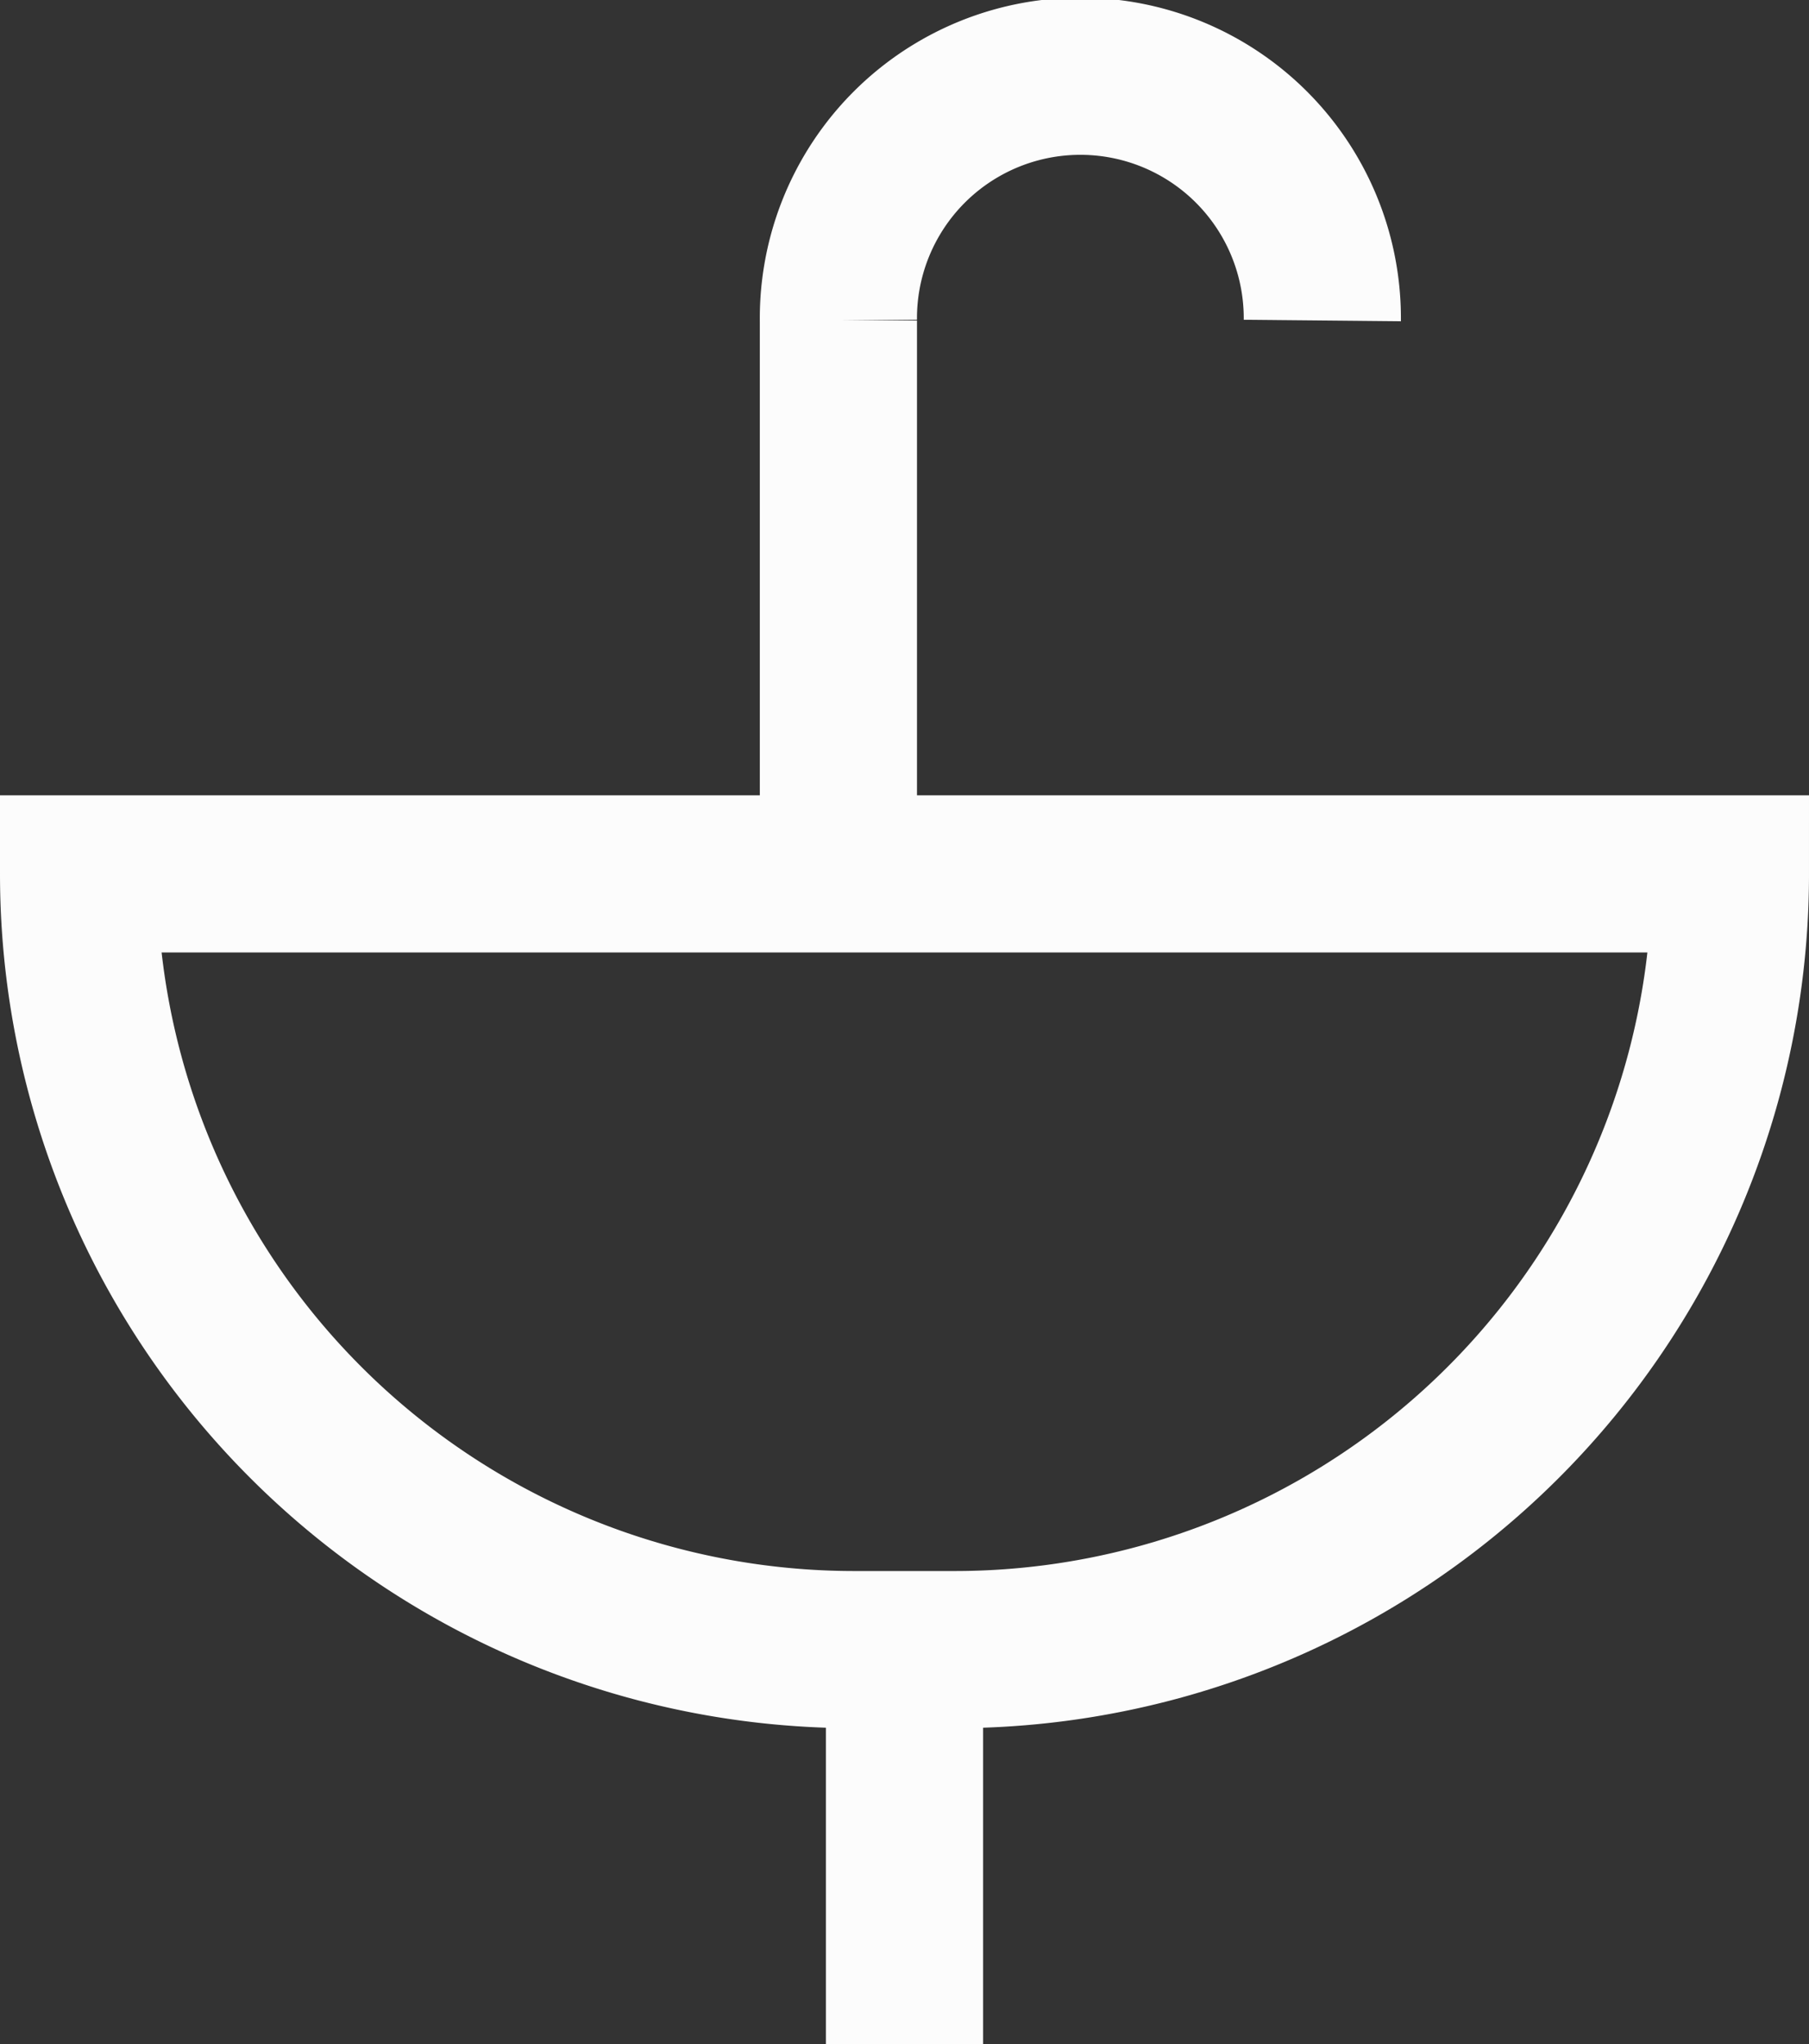 <?xml version="1.0" encoding="UTF-8"?>
<svg xmlns="http://www.w3.org/2000/svg" width="80.57" height="91.055" viewBox="0 0 80.57 91.055">
  <rect x="0" y="0" width="80.57" height="91.055" fill="#333333" stroke="none"/>
  <g id="Raggruppa_16" data-name="Raggruppa 16" transform="translate(-1060 -1670.669)">
    <line id="Linea_1" data-name="Linea 1" y1="24.649" transform="translate(1097.341 1684.945)" fill="none" stroke="#fcfcfc" stroke-miterlimit="10" stroke-width="7"></line>
    <path id="Tracciato_26" data-name="Tracciato 26" d="M47.234,11.277a10.777,10.777,0,1,1,21.553,0" transform="translate(1050.107 1673.669)" fill="none" stroke="#fcfcfc" stroke-miterlimit="10" stroke-width="7"></path>
    <path id="Tracciato_27" data-name="Tracciato 27" d="M39.518,90.718H35.052A34.552,34.552,0,0,1,.5,56.166H74.07A34.552,34.552,0,0,1,39.518,90.718Z" transform="translate(1063 1653.428)" fill="none" stroke="#fcfcfc" stroke-miterlimit="10" stroke-width="7"></path>
    <path id="Tracciato_28" data-name="Tracciato 28" d="M1103.479,1726.87v17.578" transform="translate(-3.194 17.276)" fill="none" stroke="#fcfcfc" stroke-width="7"></path>
  </g>
</svg>
